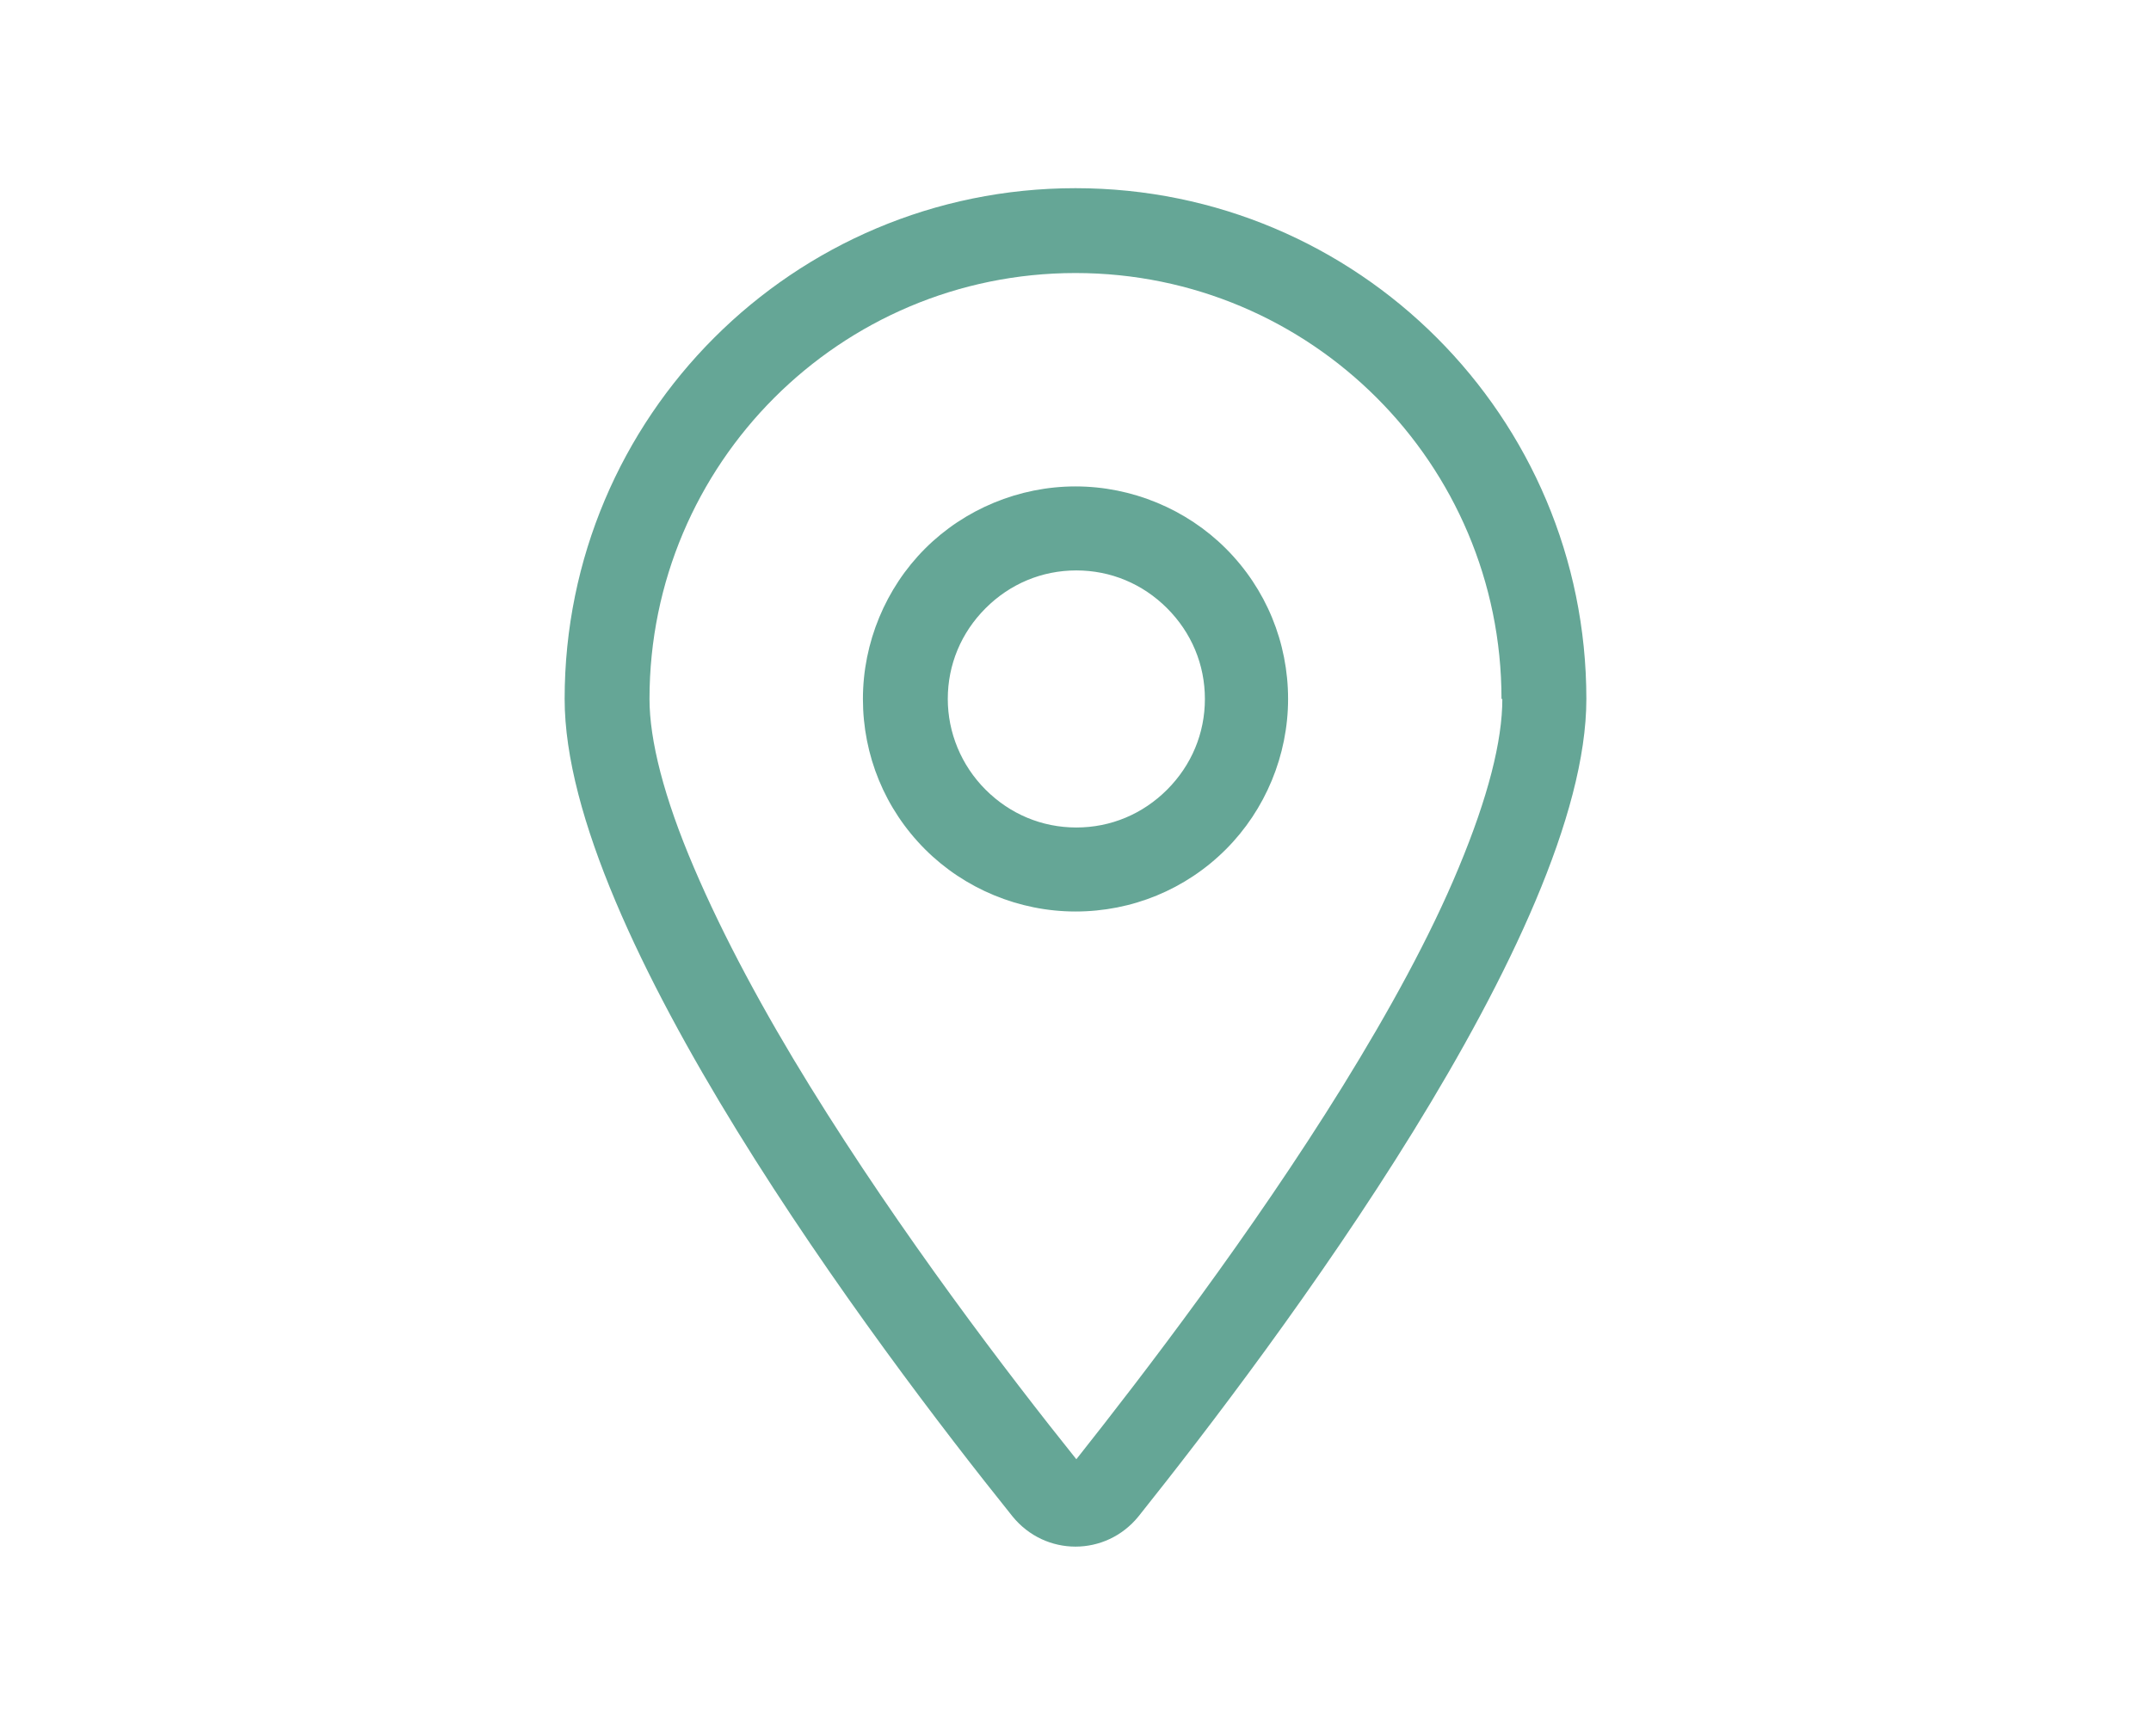 <?xml version="1.0" encoding="UTF-8"?>
<svg id="Layer_1" data-name="Layer 1" xmlns="http://www.w3.org/2000/svg" viewBox="0 0 25.6 20.66">
  <defs>
    <style>
      .cls-1 {
        fill: #65a696;
        stroke-width: 0px;
      }
    </style>
  </defs>
  <path class="cls-1" d="m17.87,8.32c0-2.8-2.27-5.07-5.07-5.07s-5.07,2.27-5.07,5.07c0,.49.17,1.17.53,2.01.35.82.83,1.71,1.38,2.6,1.08,1.75,2.36,3.43,3.17,4.44.8-1.01,2.08-2.68,3.17-4.44.55-.89,1.04-1.78,1.38-2.6.35-.84.52-1.51.52-2.01Zm1.01,0c0,2.77-3.71,7.7-5.33,9.73-.39.48-1.11.48-1.5,0-1.63-2.03-5.33-6.96-5.33-9.73,0-3.36,2.72-6.08,6.08-6.08s6.08,2.72,6.08,6.08Zm-7.6,0c0,.4.16.79.45,1.08s.67.45,1.08.45.79-.16,1.08-.45.45-.67.45-1.08-.16-.79-.45-1.08c-.29-.29-.67-.45-1.08-.45s-.79.16-1.08.45c-.29.29-.45.67-.45,1.08Zm1.52,2.53c-.67,0-1.32-.27-1.79-.74-.48-.48-.74-1.12-.74-1.79s.27-1.32.74-1.79,1.12-.74,1.79-.74,1.32.27,1.79.74c.48.48.74,1.12.74,1.79s-.27,1.32-.74,1.79c-.48.48-1.12.74-1.79.74Z"/>
</svg>